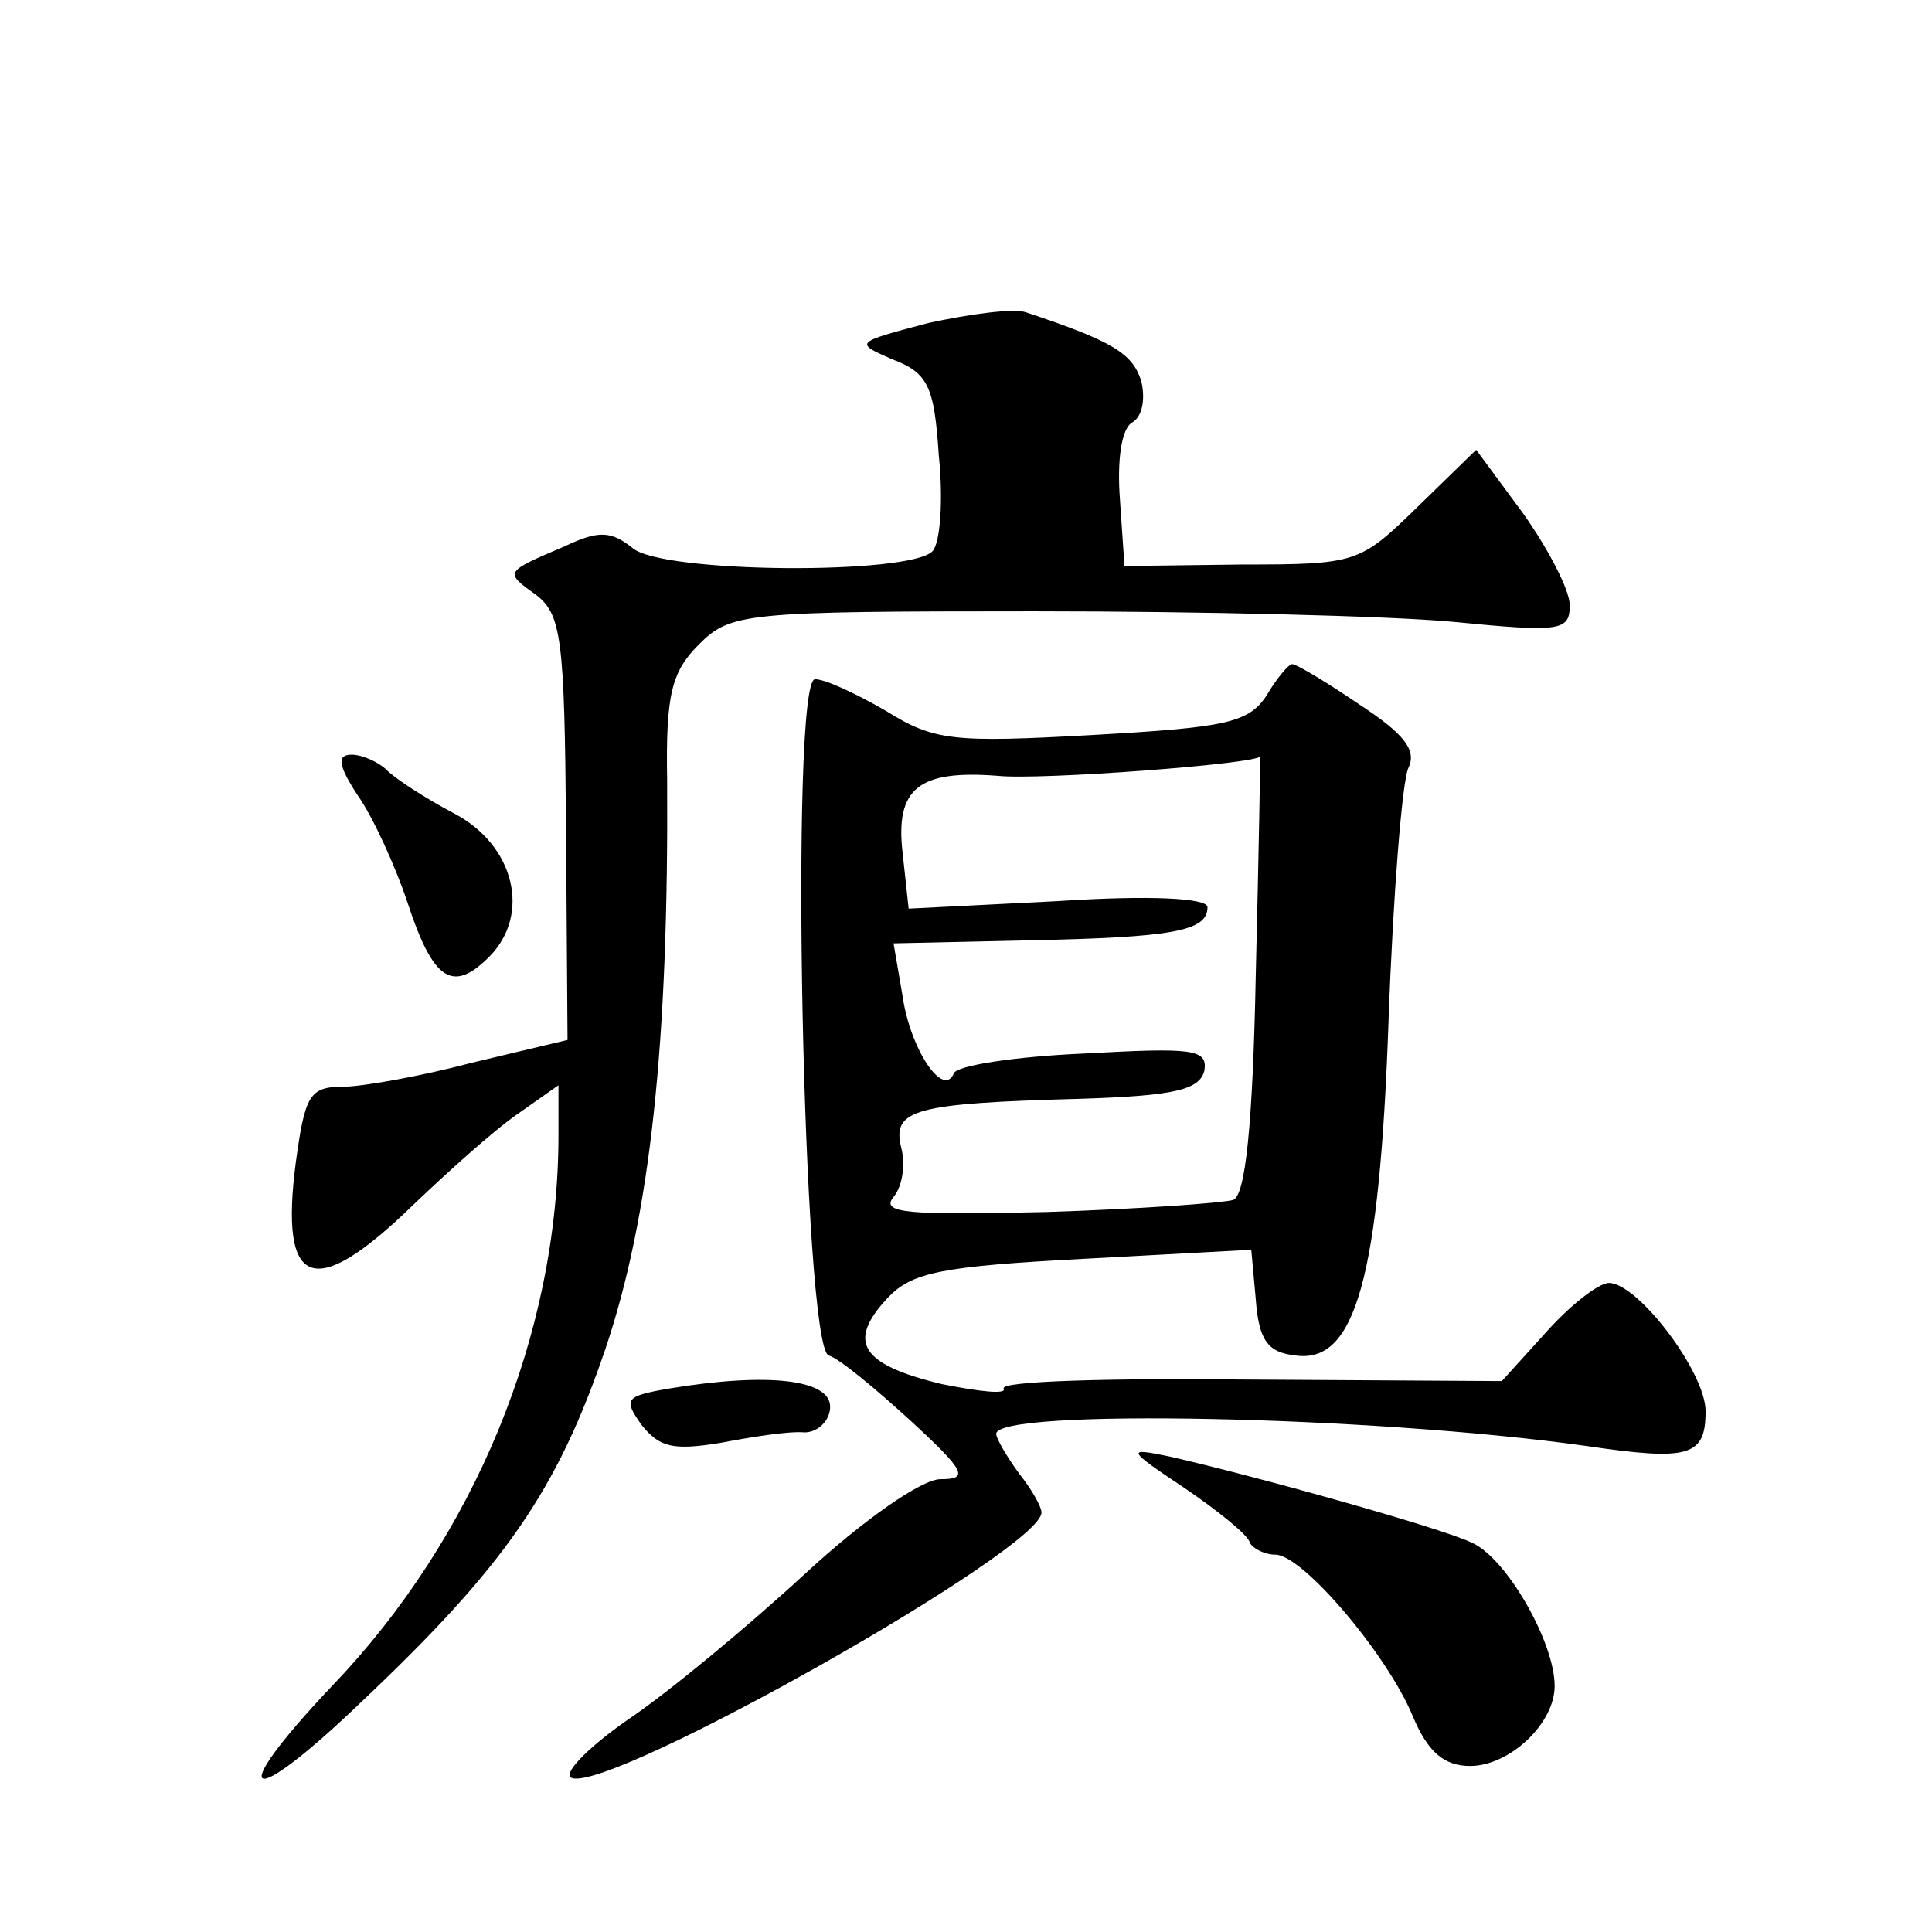 <?xml version="1.0" standalone="no"?>
<!DOCTYPE svg PUBLIC "-//W3C//DTD SVG 20010904//EN"
 "http://www.w3.org/TR/2001/REC-SVG-20010904/DTD/svg10.dtd">
<svg version="1.0" xmlns="http://www.w3.org/2000/svg"
 width="128pt" height="128pt" viewBox="0 0 128 128"
 preserveAspectRatio="xMidYMid meet">
<g transform="translate(0,128) scale(0.1,-0.1)"
fill="#0" stroke="none">
<path d="M615 1066 c-49 -13 -49 -13 -24 -24 24 -9 28 -18 31 -64 3 -29 1 -57 -4
-63 -14 -16 -180 -15 -199 2 -14 11 -22 12 -45 1 -40 -17 -40 -17 -19 -32 17 -13
19 -29 20 -154 l1 -141 -63 -15 c-34 -9 -73 -16 -86 -16 -22 0 -25 -6 -31 -50 -11
-84 12 -92 77 -29 23 22 54 50 70 61 l27 19 0 -33 c0 -132 -56 -267 -150 -365 -72
-76 -57 -84 20 -10 94 89 129 139 161 233 30 89 42 203 41 377 -1 57 3 72 21 90
21 21 30 22 222 22 110 0 235 -3 278 -7 71 -7 77 -6 77 11 0 10 -14 37 -31 61 l-31
42 -39 -38 c-38 -37 -40 -38 -116 -38 l-78 -1 -3 44 c-2 26 1 47 8 51 7 4 9 16
6 28 -6 18 -19 26 -76 45 -8 3 -37 -1 -65 -7z M839 819 c-12 -18 -27 -21 -116 -26
-91 -5 -104 -4 -136 16 -19 11 -40 21 -47 21 -17 0 -8 -442 9 -448 7 -2 31 -22
54 -43 37 -34 39 -39 20 -39 -12 0 -50 -26 -90 -63 -38 -35 -91 -79 -118 -97 -27
-19 -43 -36 -36 -38 27 -9 312 152 311 176 0 4 -7 16 -15 26 -8 11 -15 23 -15 26
0 17 249 12 391 -8 68 -10 79 -7 79 23 0 26 -45 85 -64 85 -7 0 -26 -15 -42 -33
l-29 -32 -167 1 c-93 1 -166 -1 -163 -6 2 -4 -16 -2 -41 3 -54 13 -63 28 -36 57
16 17 35 21 130 26 l111 6 3 -33 c2 -27 8 -35 26 -37 40 -6 56 51 62 223 3 83 9
157 13 166 6 12 -3 23 -32 42 -22 15 -42 27 -45 27 -2 0 -10 -9 -17 -21z m-7 -184
c-2 -102 -7 -147 -15 -150 -7 -2 -62 -6 -124 -8 -91 -2 -110 -1 -101 10 6 7 8 22
5 33 -6 25 9 29 118 32 64 2 80 6 83 19 2 14 -8 15 -80 11 -46 -2 -84 -8 -86 -13
-7 -17 -29 16 -34 51 l-6 35 90 2 c95 2 118 6 118 22 0 6 -38 8 -99 4 l-99 -5 -4
37 c-5 43 11 55 63 51 28 -3 174 8 174 13 0 0 -1 -64 -3 -144z M237 753 c10 -14
25 -47 33 -71 17 -52 30 -60 54 -36 28 28 17 74 -23 95 -19 10 -39 23 -45 29 -5
5 -16 10 -23 10 -10 0 -9 -7 4 -27z M443 360 c-29 -5 -30 -7 -18 -24 12 -15 21
-17 52 -12 21 4 46 8 56 7 9 0 17 8 17 17 0 18 -41 23 -107 12z M785 294 c22 -15
42 -31 43 -36 2 -4 10 -8 17 -8 18 0 74 -66 91 -107 10 -24 21 -33 38 -33 26 0
56 28 56 53 0 29 -32 85 -55 95 -21 10 -143 44 -200 57 -29 6 -29 5 10 -21z"/>
</g>
</svg>
